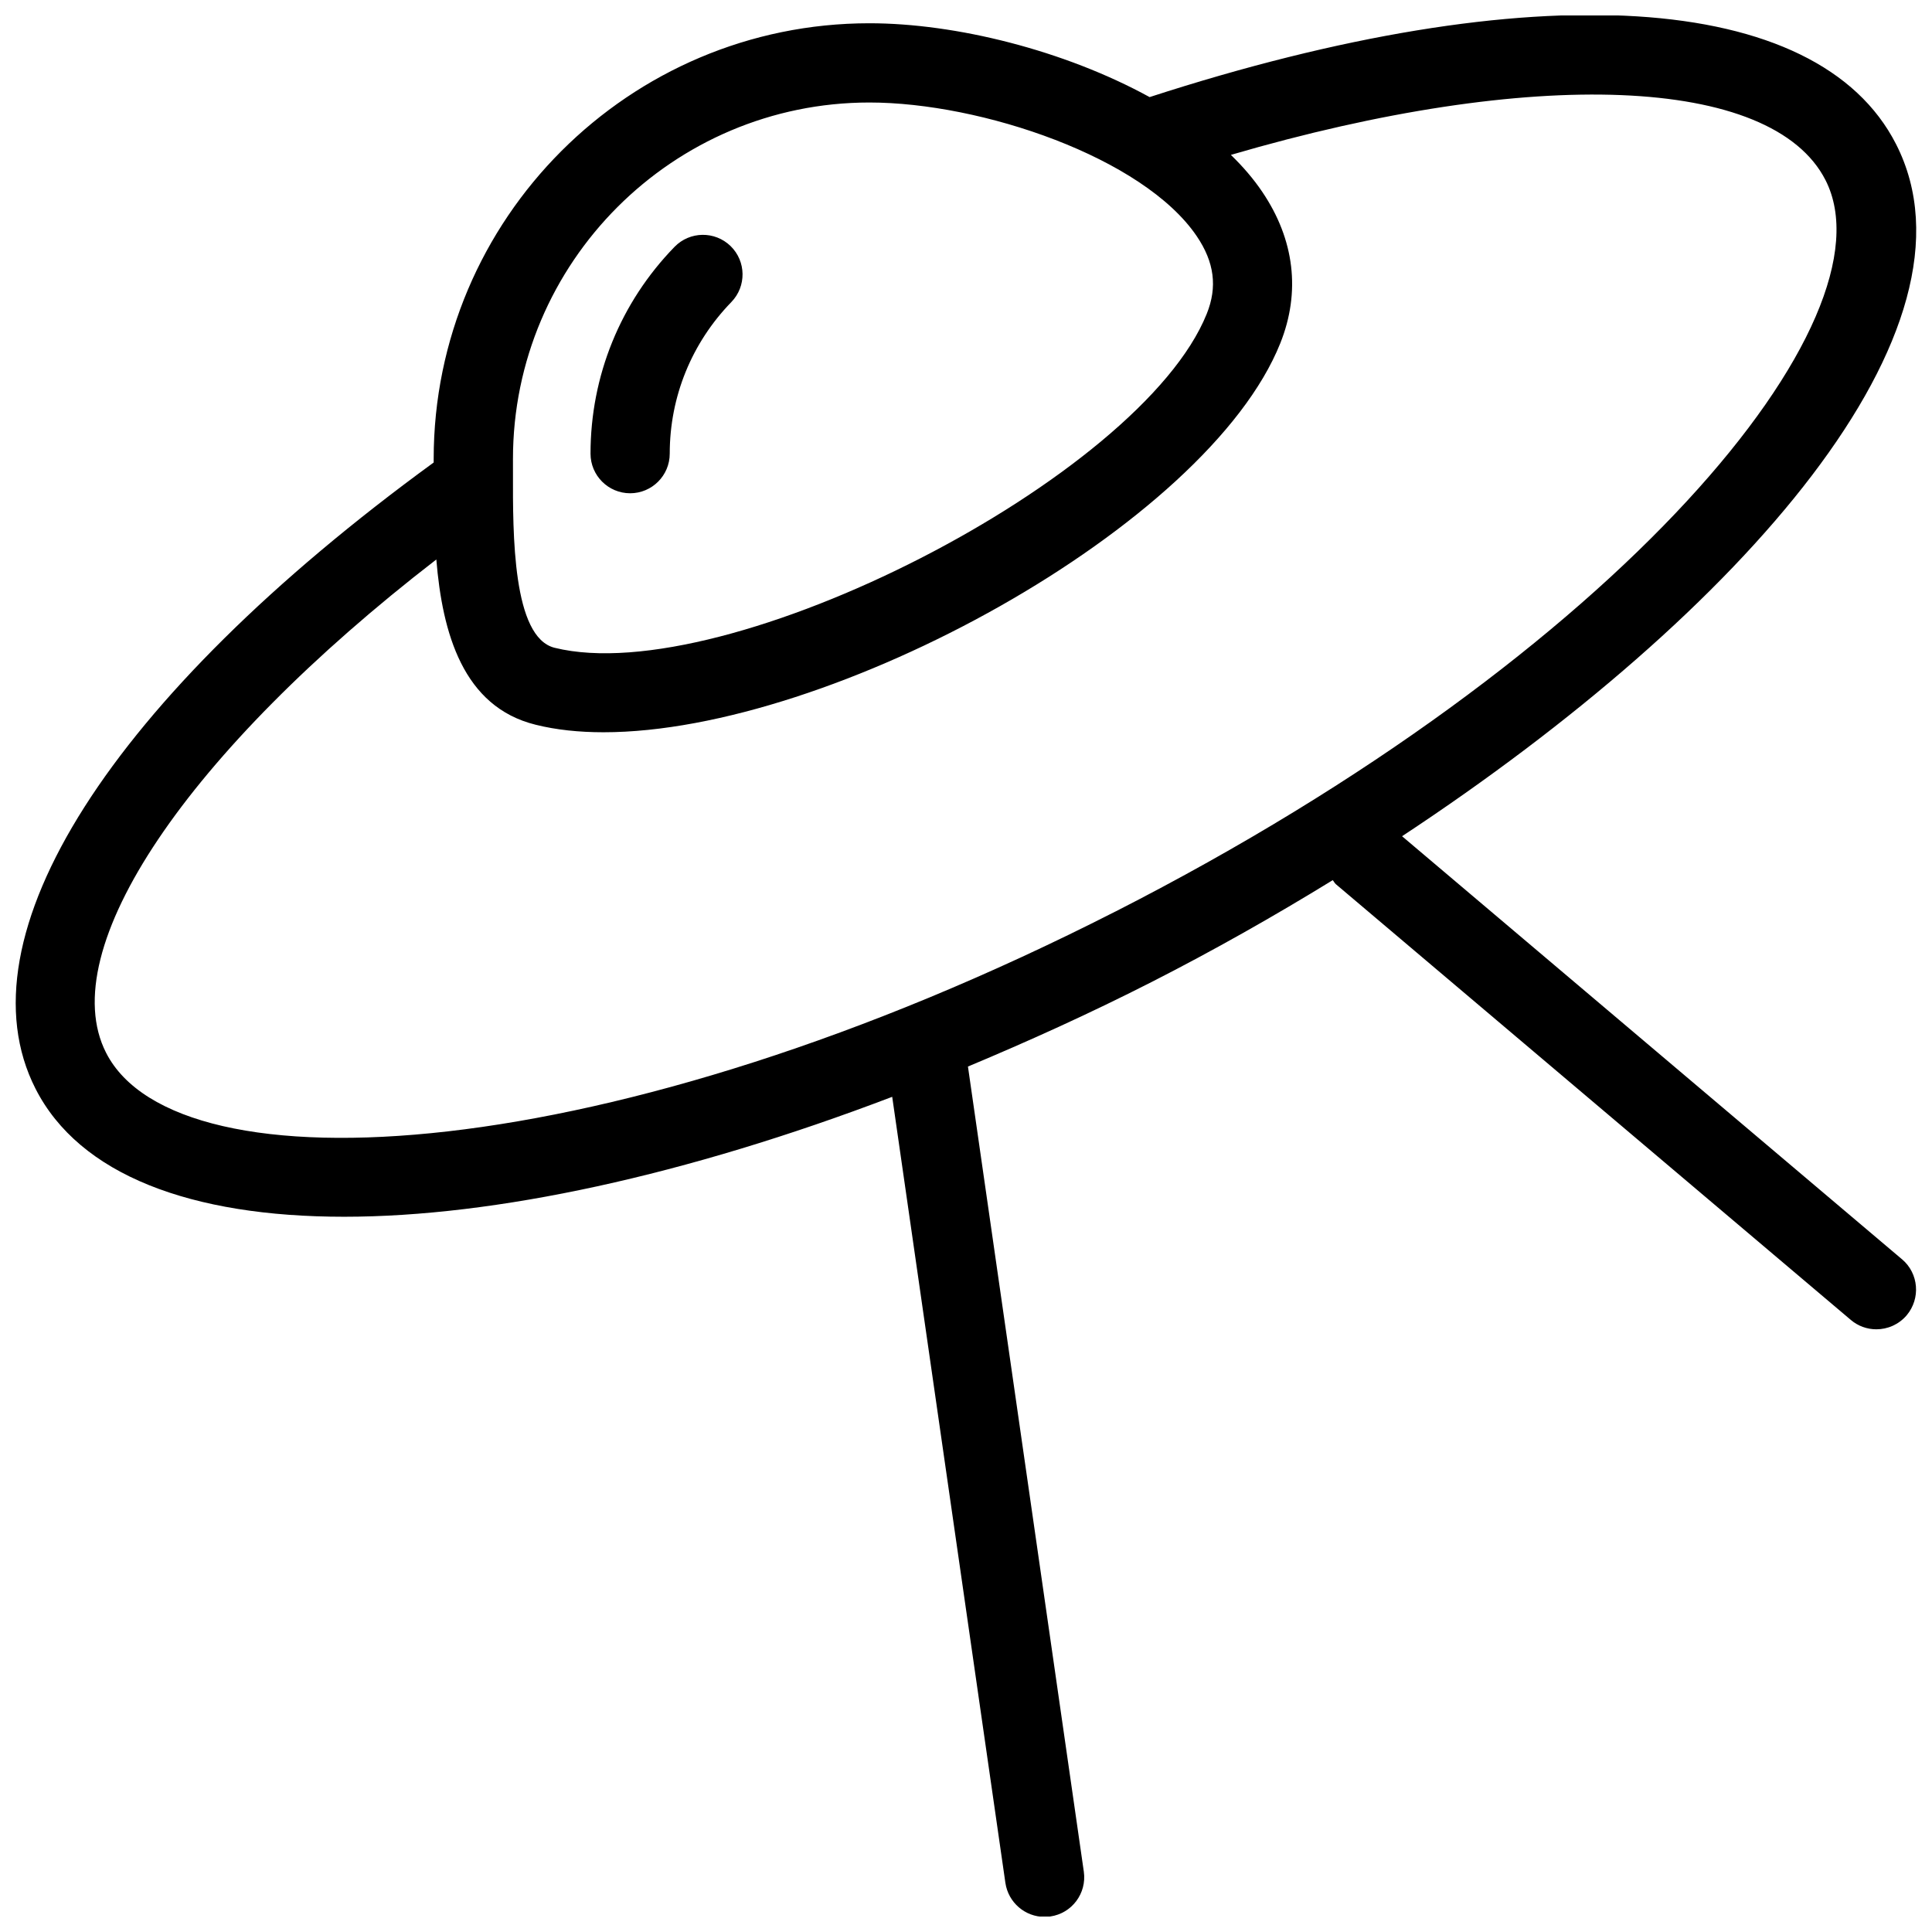 <?xml version="1.0" encoding="UTF-8"?>
<!-- Uploaded to: ICON Repo, www.svgrepo.com, Generator: ICON Repo Mixer Tools -->
<svg width="800px" height="800px" version="1.1" viewBox="144 144 512 512" xmlns="http://www.w3.org/2000/svg">
 <defs>
  <clipPath id="a">
   <path d="m148.09 148.09h503.81v503.81h-503.81z"/>
  </clipPath>
 </defs>
 <g clip-path="url(#a)">
  <path d="m310.99 274.72c5.793 0 10.496-4.703 10.496-10.496 0-15.094 5.816-29.348 16.332-40.18 4.031-4.156 3.945-10.789-0.211-14.84-4.156-4.031-10.789-3.949-14.84 0.207-14.359 14.758-22.273 34.238-22.273 54.812 0 5.793 4.703 10.496 10.496 10.496zm337.07 203.01-132.5-112.12c90.285-59.535 155.87-134.48 130.91-183.41-20.762-40.766-96.395-45.387-197.81-12.469-22.633-12.406-51.371-19.566-74.273-19.566-63.668 0-115.46 51.789-115.46 115.46v0.945c-85.562 62.367-126.02 125.7-105.51 165.96 11.629 22.84 41.188 33.922 81.785 33.922 39.926 0 90.582-10.938 145.24-31.781l29.996 208.32c0.777 5.227 5.246 9.004 10.391 9.004 0.484 0 0.988-0.043 1.492-0.105 5.75-0.82 9.719-6.152 8.902-11.883l-30.707-213.36c15.996-6.695 32.203-14.023 48.574-22.355 16.414-8.355 32.516-17.465 48.094-27.039 0.316 0.336 0.484 0.777 0.859 1.09l136.45 115.46c1.953 1.66 4.367 2.477 6.758 2.477 2.981 0 5.941-1.258 8.039-3.715 3.738-4.473 3.195-11.086-1.234-14.844zm-368.12-212.1c0-52.082 42.383-94.465 94.465-94.465 29.684 0 72.59 14.547 86.738 35.414 4.68 6.906 5.519 13.457 2.664 20.57-17.441 43.539-127.32 99.754-172.82 88.523-11.168-2.75-11.086-30.082-11.043-46.391zm159.62 119.95c-134.05 68.309-248.52 74.543-267.44 37.43-14.004-27.438 21.641-79.898 87.512-130.74 1.594 19.5 7.074 39.047 26.305 43.789 5.438 1.363 11.504 1.996 18.012 1.996 60.414 0 159.98-54.746 179.34-103.09 5.438-13.602 3.777-27.48-4.785-40.137-2.309-3.422-5.121-6.695-8.312-9.781 79.895-23.363 143.42-21.117 157.59 6.695 18.723 36.781-53.953 125.41-188.21 193.84z"/>
 </g>
</svg>